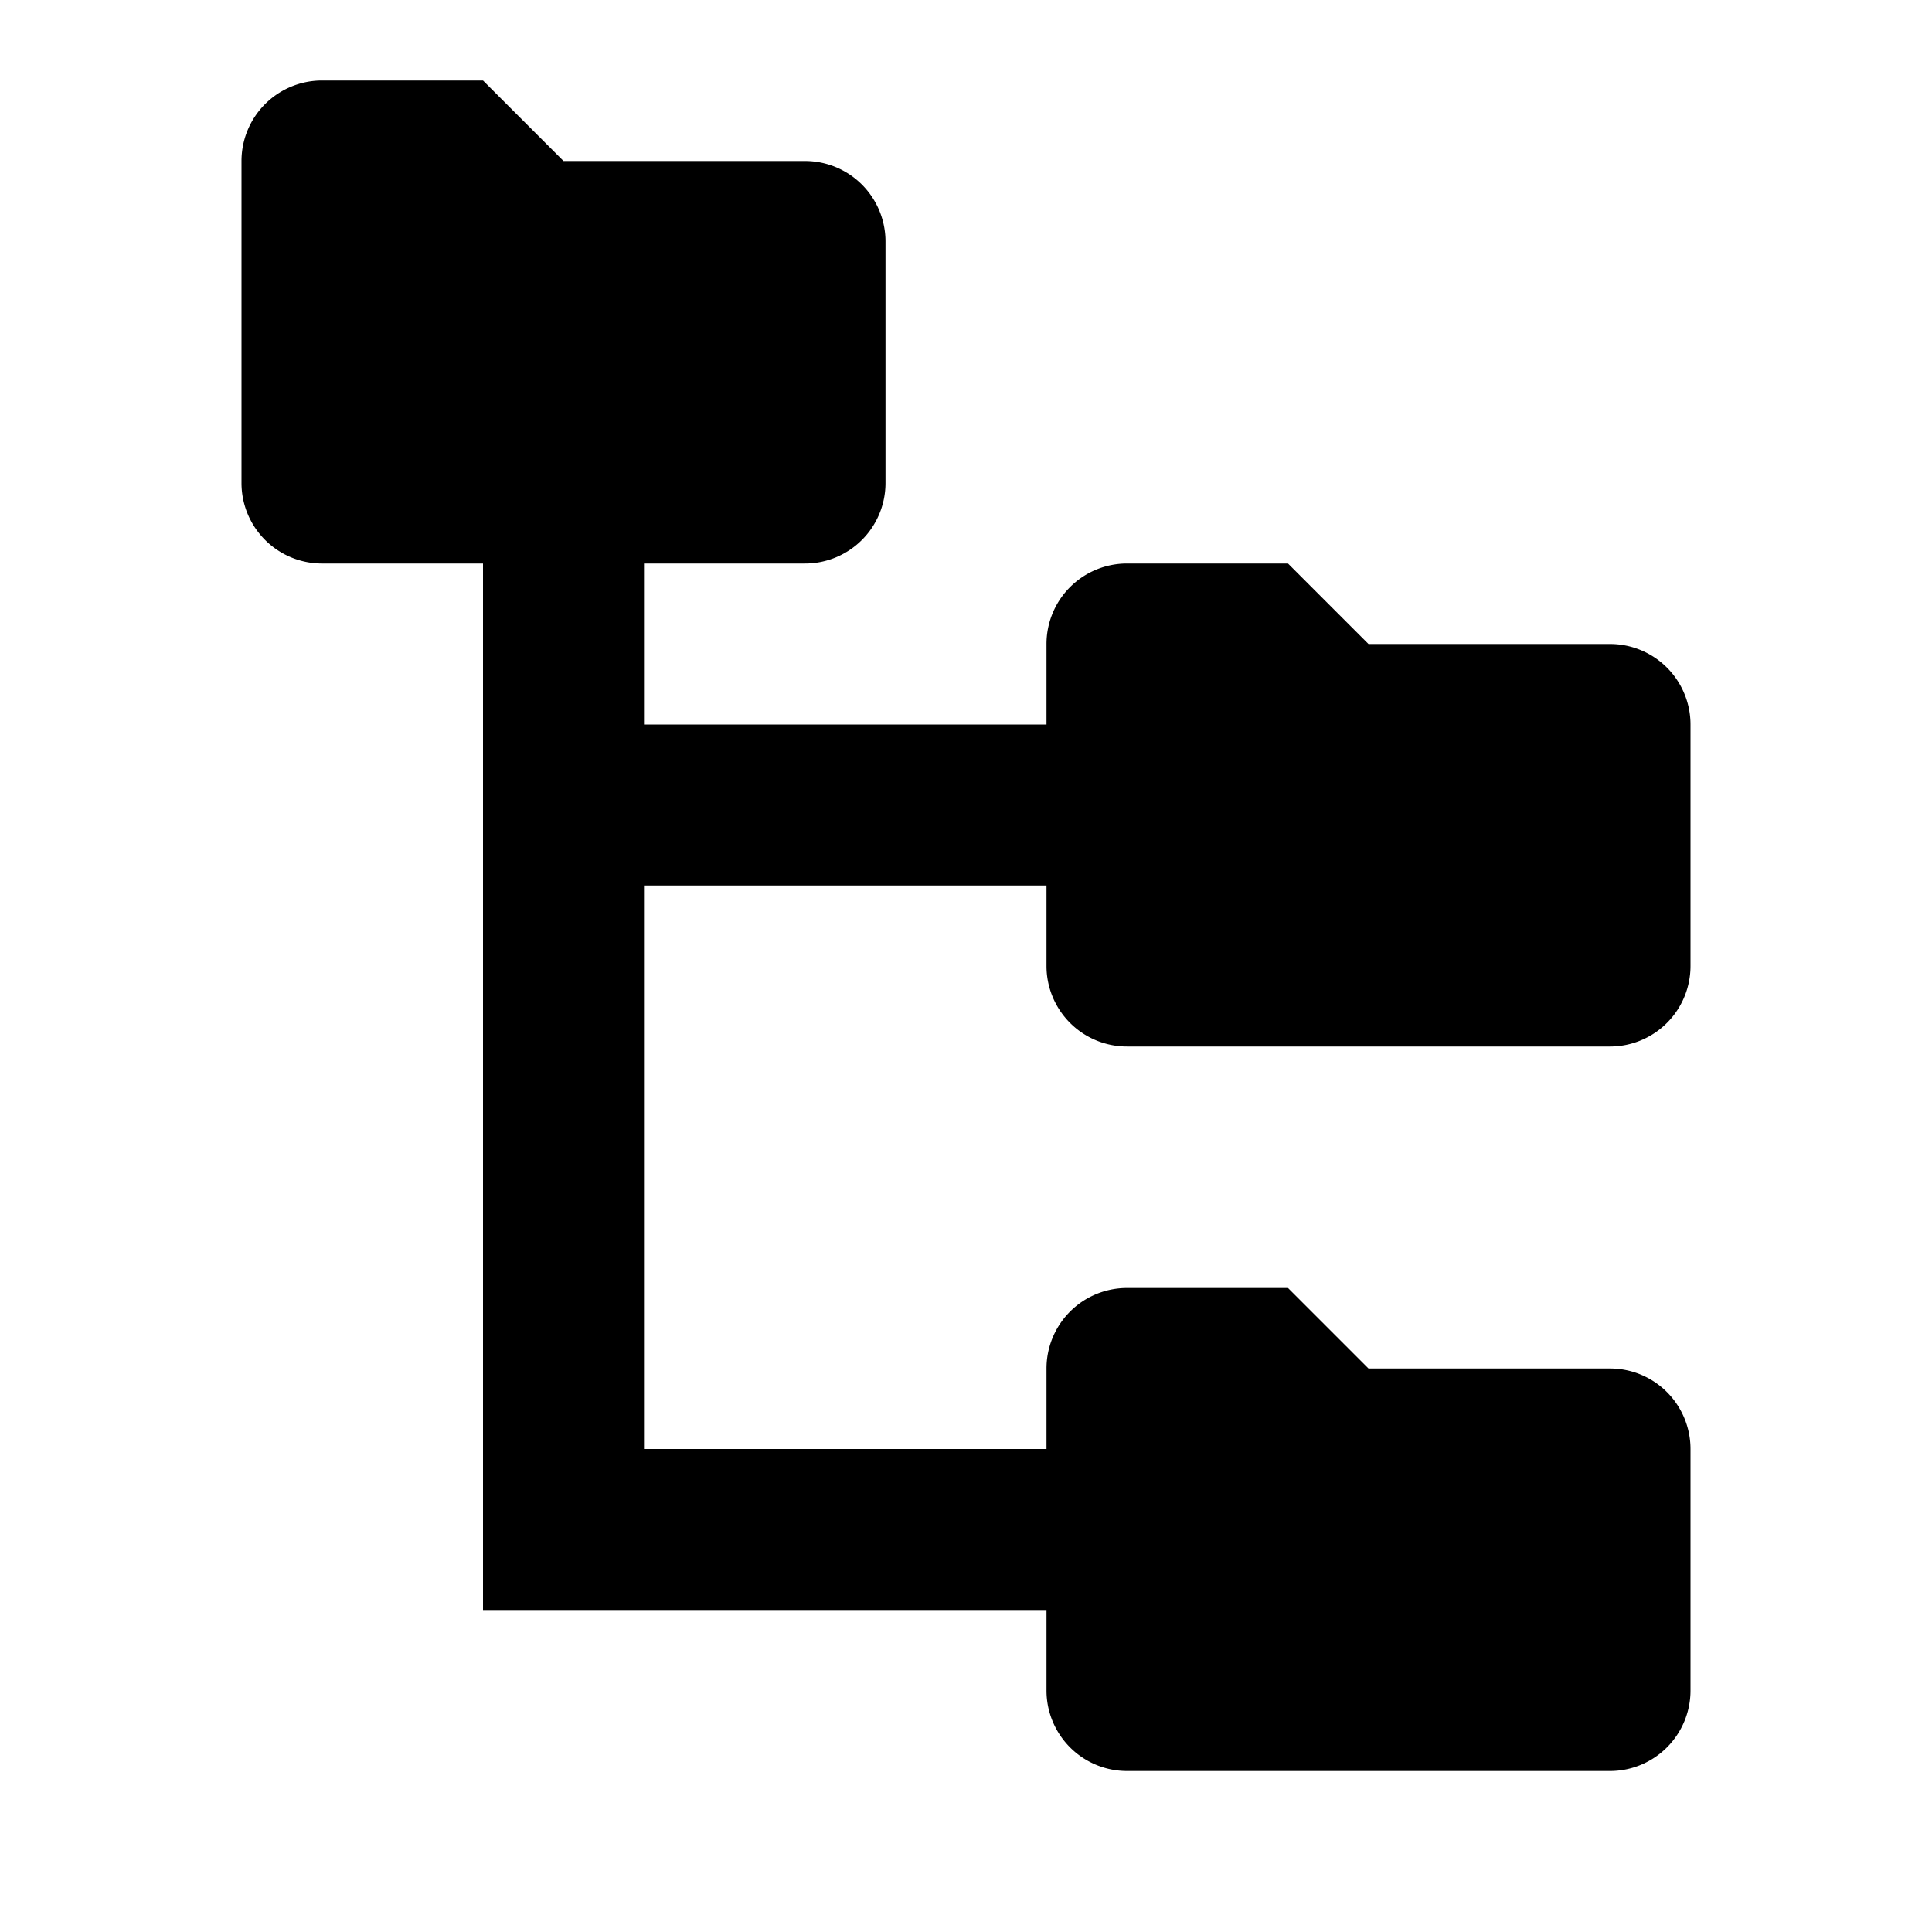 <svg xmlns="http://www.w3.org/2000/svg" viewBox="0 0 24 24" fill="currentColor"><path d="M14,13h6a1,1,0,0,0,1-1V9a1,1,0,0,0-1-1H17L16,7H14a1,1,0,0,0-1,1V9H8V7h2a1,1,0,0,0,1-1V3a1,1,0,0,0-1-1H7L6,1H4A1,1,0,0,0,3,2V6A1,1,0,0,0,4,7H6V20h7v1a1,1,0,0,0,1,1h6a1,1,0,0,0,1-1V18a1,1,0,0,0-1-1H17l-1-1H14a1,1,0,0,0-1,1v1H8V11h5v1A1,1,0,0,0,14,13Z"/></svg>